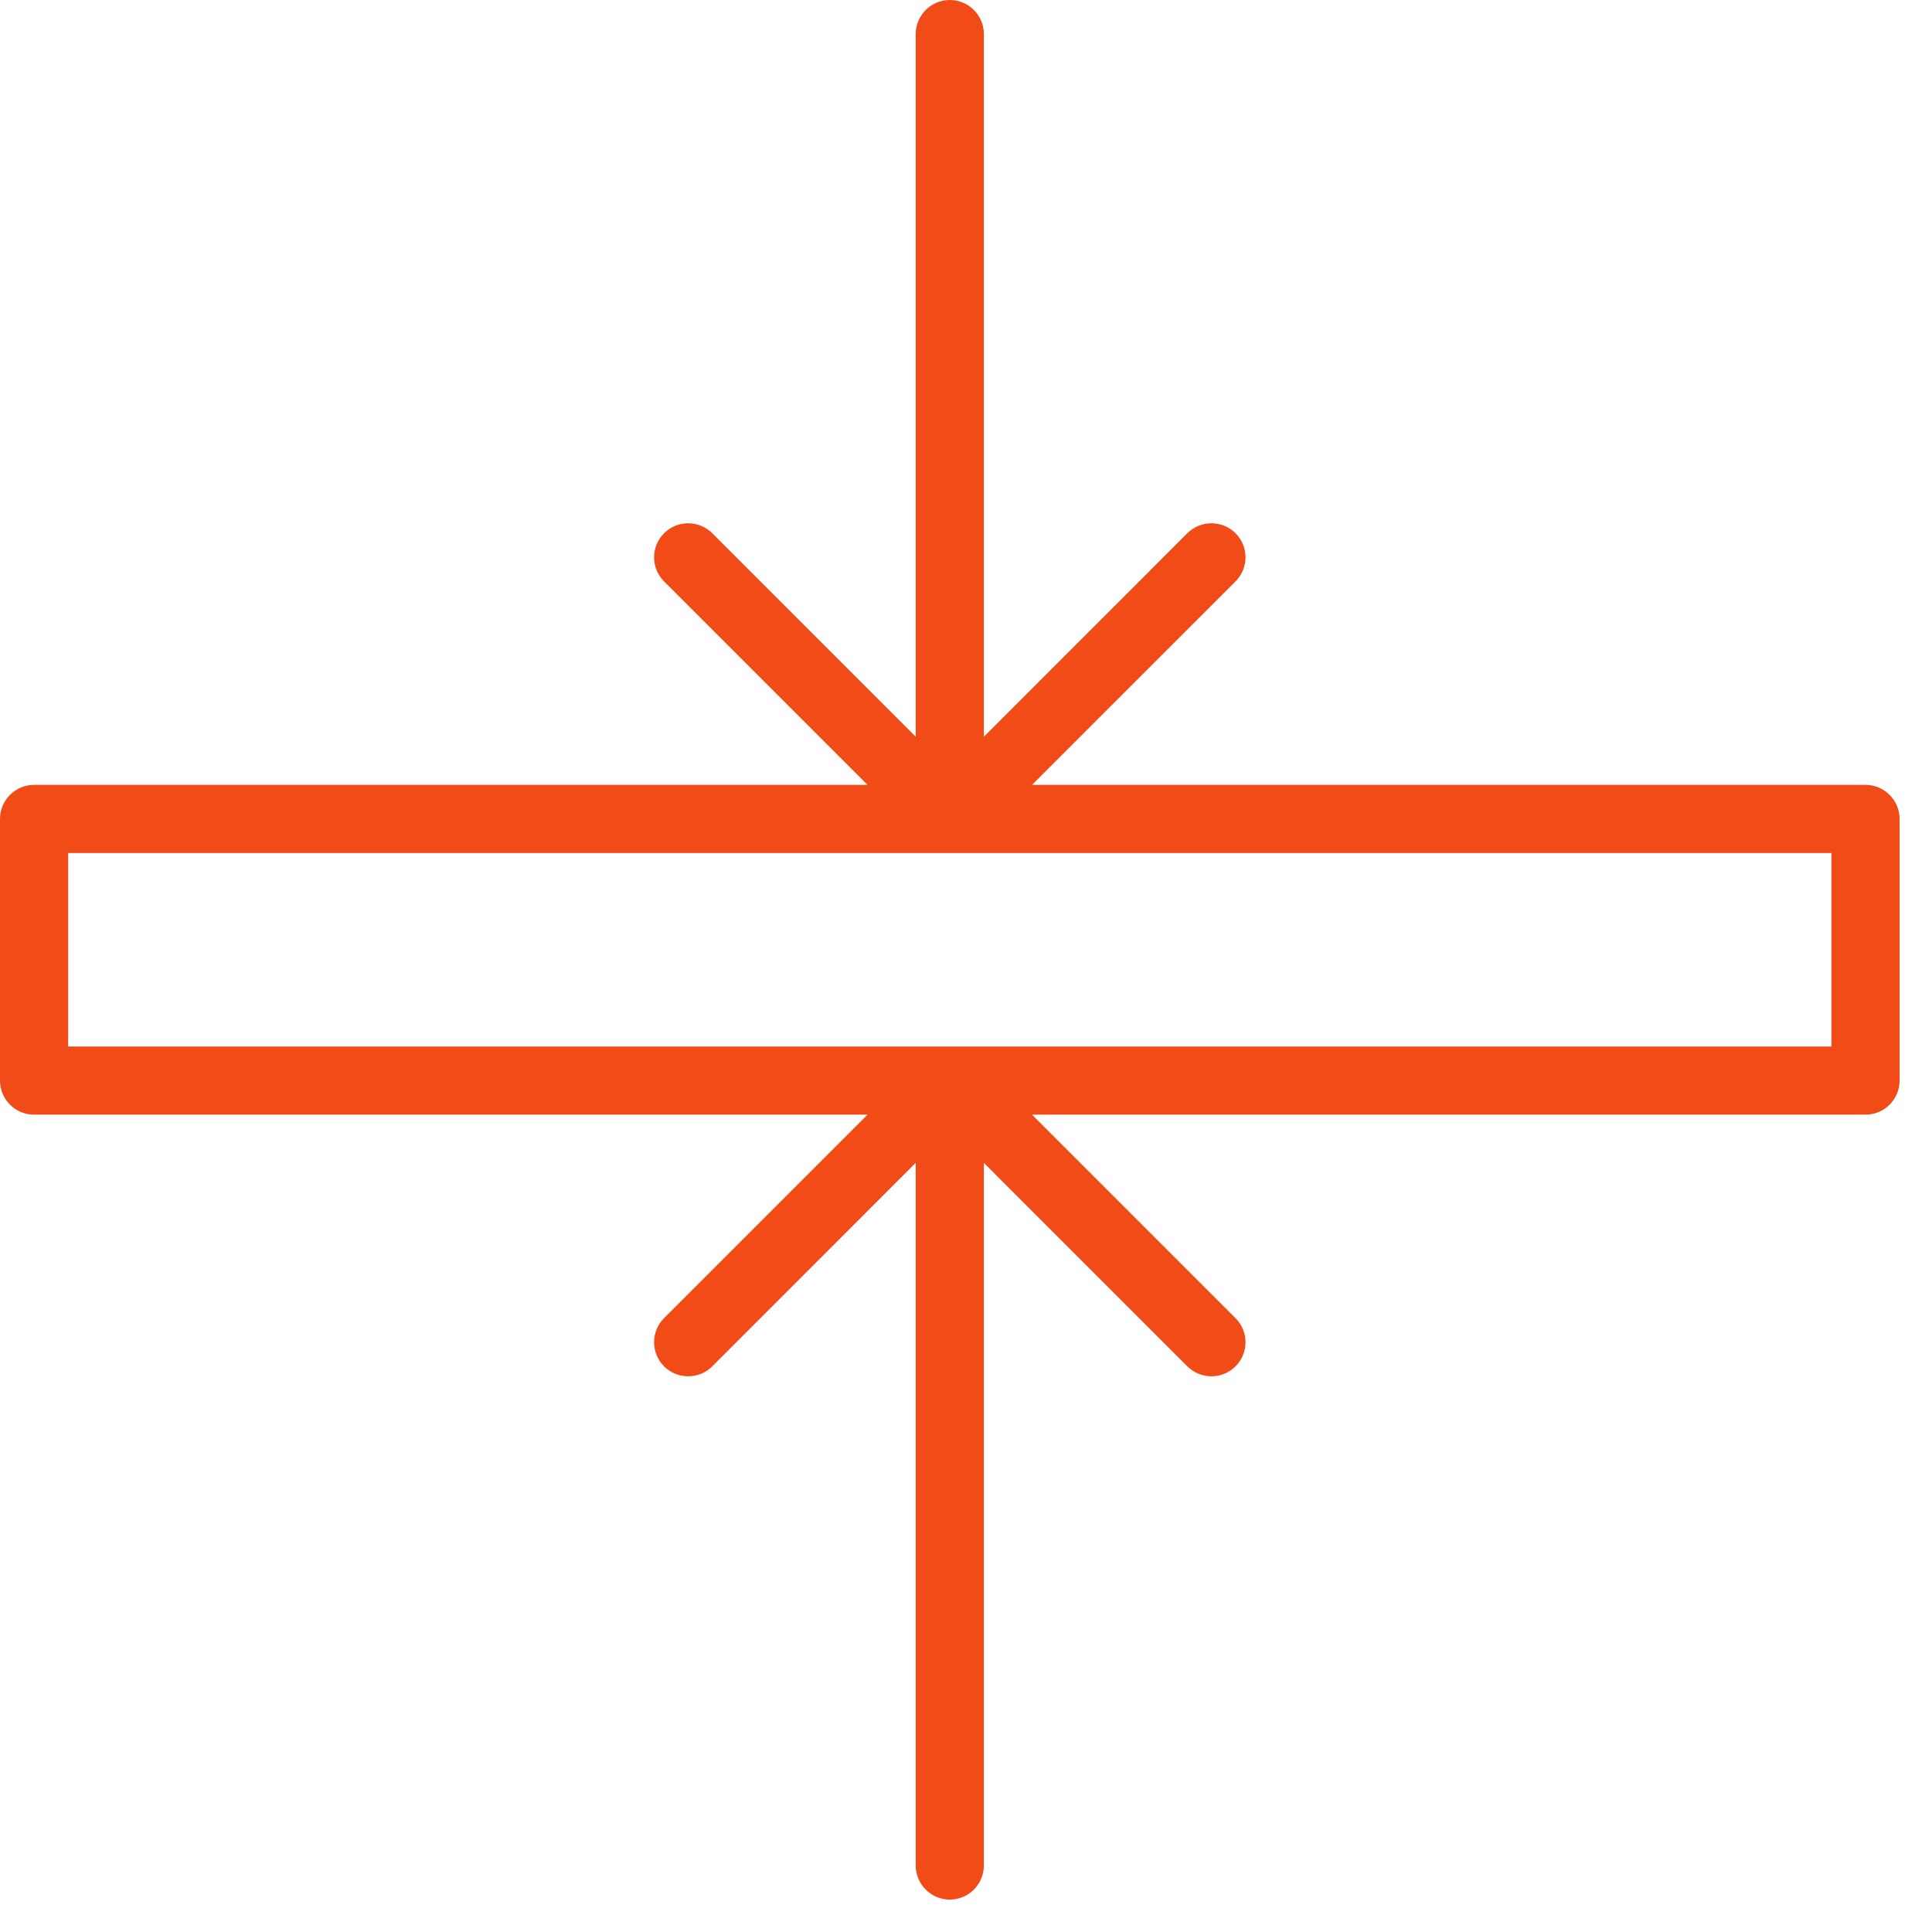 <?xml version="1.0" encoding="UTF-8"?> <svg xmlns="http://www.w3.org/2000/svg" width="36" height="36" viewBox="0 0 36 36" fill="none"><path fill-rule="evenodd" clip-rule="evenodd" d="M17.063 13.728V0.635C17.063 0.285 17.348 0 17.698 0C18.048 0 18.333 0.285 18.333 0.635V13.728L22.124 9.936C22.372 9.689 22.774 9.689 23.022 9.936C23.27 10.184 23.27 10.586 23.022 10.834L19.23 14.625H34.761C35.111 14.625 35.396 14.91 35.396 15.26V20.135C35.396 20.486 35.111 20.77 34.761 20.77H19.23L23.022 24.561C23.27 24.809 23.27 25.212 23.022 25.46C22.774 25.707 22.372 25.707 22.124 25.46L18.333 21.668V34.761C18.333 35.111 18.048 35.396 17.698 35.396C17.348 35.396 17.063 35.111 17.063 34.761V21.668L13.272 25.46C13.024 25.707 12.622 25.707 12.374 25.46C12.126 25.212 12.126 24.809 12.374 24.561L16.165 20.77H0.635C0.285 20.77 0 20.486 0 20.135V15.26C0 14.91 0.285 14.625 0.635 14.625H16.165L12.374 10.834C12.126 10.586 12.126 10.184 12.374 9.936C12.622 9.689 13.024 9.689 13.272 9.936L17.063 13.728ZM1.27 19.5H34.126V15.895H1.27V19.5Z" fill="#F14B17"></path></svg> 